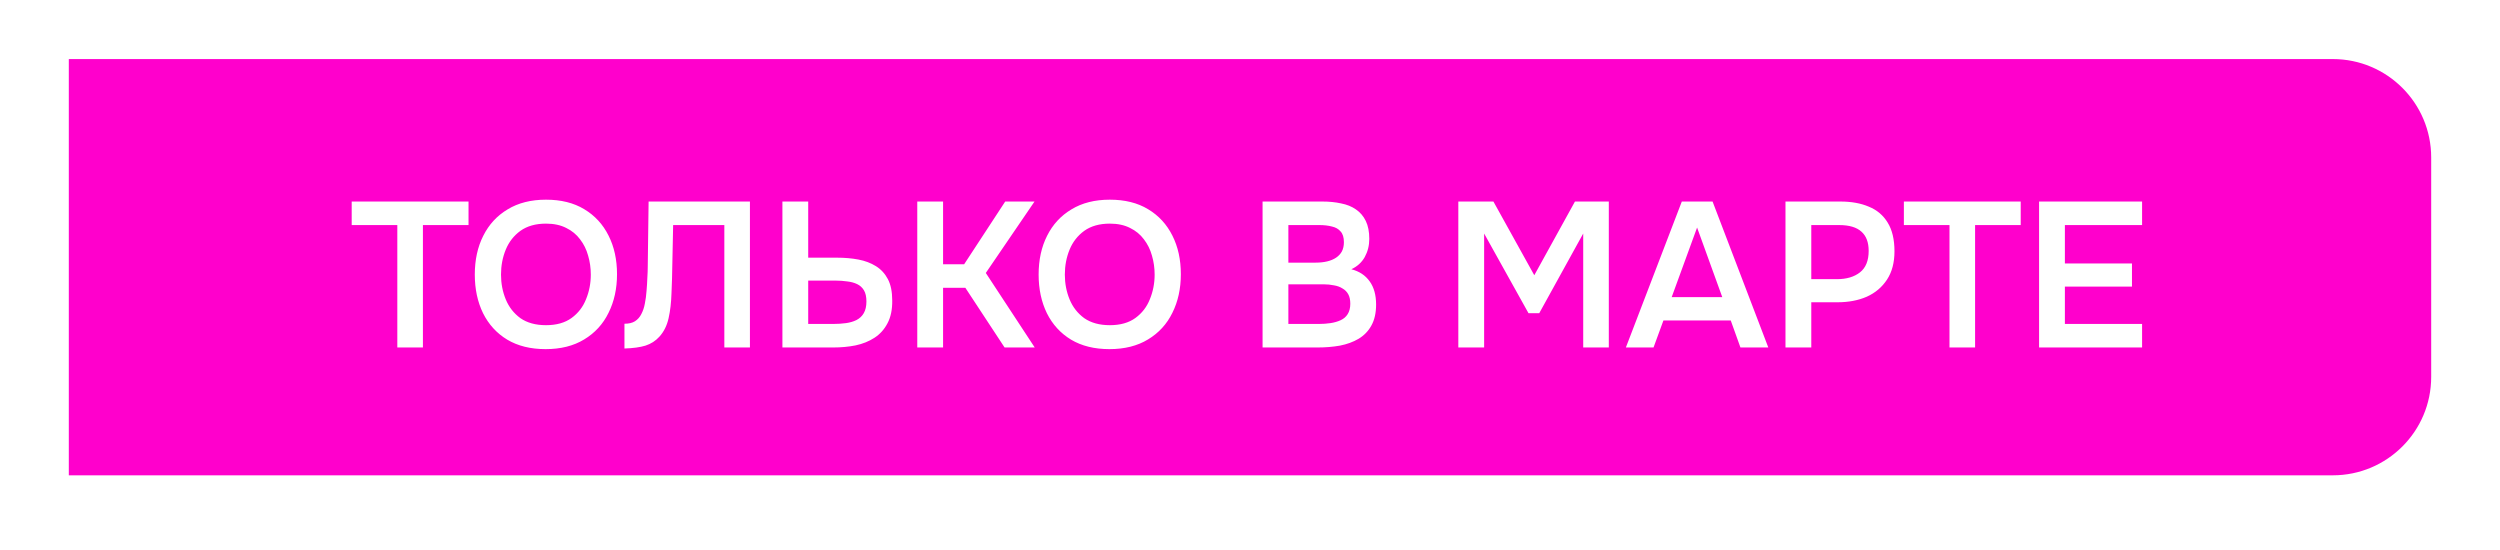 <svg width="109" height="24" viewBox="0 0 109 24" fill="none" xmlns="http://www.w3.org/2000/svg">
<g filter="url(#filter0_d_9364_10387)">
<path d="M3 0H101.709C104.079 0 106 1.921 106 4.291V13.858C106 16.228 104.079 18.149 101.709 18.149H3V0Z" fill="#FF00CC"/>
<path d="M17.323 12.575V7.238H15.334V6.212H20.428V7.238H18.439V12.575H17.323ZM23.788 12.647C23.134 12.647 22.576 12.509 22.114 12.233C21.658 11.957 21.307 11.573 21.061 11.081C20.821 10.589 20.701 10.028 20.701 9.398C20.701 8.756 20.824 8.192 21.07 7.706C21.316 7.214 21.67 6.83 22.132 6.554C22.594 6.272 23.152 6.131 23.806 6.131C24.46 6.131 25.015 6.269 25.471 6.545C25.933 6.821 26.287 7.205 26.533 7.697C26.779 8.183 26.902 8.744 26.902 9.38C26.902 10.01 26.779 10.571 26.533 11.063C26.293 11.555 25.939 11.942 25.471 12.224C25.009 12.506 24.448 12.647 23.788 12.647ZM23.806 11.603C24.262 11.603 24.634 11.498 24.922 11.288C25.21 11.078 25.42 10.805 25.552 10.469C25.69 10.133 25.759 9.776 25.759 9.398C25.759 9.11 25.72 8.834 25.642 8.57C25.57 8.306 25.453 8.069 25.291 7.859C25.135 7.649 24.934 7.484 24.688 7.364C24.442 7.238 24.148 7.175 23.806 7.175C23.356 7.175 22.984 7.28 22.69 7.49C22.402 7.7 22.189 7.973 22.051 8.309C21.913 8.645 21.844 9.008 21.844 9.398C21.844 9.782 21.913 10.142 22.051 10.478C22.189 10.814 22.402 11.087 22.69 11.297C22.984 11.501 23.356 11.603 23.806 11.603ZM27.226 12.62V11.54C27.418 11.54 27.57 11.504 27.684 11.432C27.805 11.354 27.898 11.249 27.963 11.117C28.035 10.979 28.087 10.826 28.116 10.658C28.152 10.478 28.177 10.295 28.189 10.109C28.206 9.917 28.218 9.728 28.224 9.542C28.236 9.356 28.242 9.188 28.242 9.038L28.279 6.212H32.697V12.575H31.581V7.238H29.349L29.314 8.921C29.308 9.371 29.296 9.8 29.277 10.208C29.265 10.61 29.224 10.973 29.151 11.297C29.079 11.621 28.945 11.891 28.747 12.107C28.584 12.287 28.384 12.416 28.143 12.494C27.91 12.566 27.604 12.608 27.226 12.62ZM34.113 12.575V6.212H35.238V8.66H36.507C36.831 8.66 37.137 8.687 37.425 8.741C37.713 8.795 37.968 8.891 38.19 9.029C38.412 9.167 38.586 9.356 38.712 9.596C38.838 9.836 38.901 10.145 38.901 10.523C38.907 10.919 38.838 11.252 38.694 11.522C38.556 11.786 38.367 11.996 38.127 12.152C37.887 12.308 37.611 12.419 37.299 12.485C36.993 12.545 36.672 12.575 36.336 12.575H34.113ZM35.238 11.549H36.336C36.528 11.549 36.711 11.537 36.885 11.513C37.059 11.489 37.212 11.444 37.344 11.378C37.482 11.306 37.587 11.207 37.659 11.081C37.737 10.949 37.776 10.778 37.776 10.568C37.776 10.364 37.74 10.202 37.668 10.082C37.596 9.962 37.497 9.872 37.371 9.812C37.245 9.752 37.101 9.713 36.939 9.695C36.777 9.671 36.606 9.659 36.426 9.659H35.238V11.549ZM39.993 12.575V6.212H41.118V8.948H42.036L43.827 6.212H45.105L42.981 9.326L45.114 12.575H43.8L42.09 9.974H41.118V12.575H39.993ZM48.371 12.647C47.717 12.647 47.159 12.509 46.697 12.233C46.241 11.957 45.89 11.573 45.644 11.081C45.404 10.589 45.284 10.028 45.284 9.398C45.284 8.756 45.407 8.192 45.653 7.706C45.899 7.214 46.253 6.83 46.715 6.554C47.177 6.272 47.735 6.131 48.389 6.131C49.043 6.131 49.598 6.269 50.054 6.545C50.516 6.821 50.87 7.205 51.116 7.697C51.362 8.183 51.485 8.744 51.485 9.38C51.485 10.01 51.362 10.571 51.116 11.063C50.876 11.555 50.522 11.942 50.054 12.224C49.592 12.506 49.031 12.647 48.371 12.647ZM48.389 11.603C48.845 11.603 49.217 11.498 49.505 11.288C49.793 11.078 50.003 10.805 50.135 10.469C50.273 10.133 50.342 9.776 50.342 9.398C50.342 9.11 50.303 8.834 50.225 8.57C50.153 8.306 50.036 8.069 49.874 7.859C49.718 7.649 49.517 7.484 49.271 7.364C49.025 7.238 48.731 7.175 48.389 7.175C47.939 7.175 47.567 7.28 47.273 7.49C46.985 7.7 46.772 7.973 46.634 8.309C46.496 8.645 46.427 9.008 46.427 9.398C46.427 9.782 46.496 10.142 46.634 10.478C46.772 10.814 46.985 11.087 47.273 11.297C47.567 11.501 47.939 11.603 48.389 11.603ZM55.048 12.575V6.212H57.658C57.952 6.212 58.222 6.239 58.468 6.293C58.72 6.341 58.936 6.428 59.116 6.554C59.302 6.68 59.446 6.848 59.548 7.058C59.65 7.268 59.701 7.529 59.701 7.841C59.701 8.129 59.635 8.393 59.503 8.633C59.371 8.867 59.176 9.044 58.918 9.164C59.266 9.254 59.533 9.431 59.719 9.695C59.905 9.953 59.998 10.289 59.998 10.703C59.998 11.069 59.929 11.375 59.791 11.621C59.659 11.861 59.473 12.053 59.233 12.197C58.999 12.335 58.729 12.434 58.423 12.494C58.117 12.548 57.793 12.575 57.451 12.575H55.048ZM56.173 11.549H57.514C57.682 11.549 57.847 11.537 58.009 11.513C58.171 11.489 58.318 11.447 58.45 11.387C58.582 11.327 58.684 11.24 58.756 11.126C58.834 11.006 58.873 10.853 58.873 10.667C58.873 10.499 58.843 10.361 58.783 10.253C58.723 10.145 58.639 10.061 58.531 10.001C58.429 9.935 58.306 9.89 58.162 9.866C58.018 9.836 57.868 9.821 57.712 9.821H56.173V11.549ZM56.173 8.876H57.361C57.547 8.876 57.715 8.858 57.865 8.822C58.015 8.786 58.144 8.732 58.252 8.66C58.36 8.588 58.444 8.498 58.504 8.39C58.564 8.276 58.594 8.141 58.594 7.985C58.594 7.775 58.546 7.619 58.45 7.517C58.36 7.409 58.234 7.337 58.072 7.301C57.91 7.259 57.73 7.238 57.532 7.238H56.173V8.876ZM63.583 12.575V6.212H65.113L66.895 9.425L68.668 6.212H70.144V12.575H69.028V7.607L67.111 11.081H66.643L64.708 7.607V12.575H63.583ZM70.888 12.575L73.327 6.212H74.668L77.098 12.575H75.883L75.46 11.396H72.526L72.094 12.575H70.888ZM72.886 10.379H75.091L73.993 7.346L72.886 10.379ZM77.847 12.575V6.212H80.241C80.721 6.212 81.135 6.287 81.483 6.437C81.837 6.581 82.11 6.812 82.302 7.13C82.5 7.448 82.599 7.865 82.599 8.381C82.599 8.873 82.491 9.284 82.275 9.614C82.059 9.944 81.765 10.193 81.393 10.361C81.021 10.523 80.595 10.604 80.115 10.604H78.972V12.575H77.847ZM78.972 9.596H80.097C80.511 9.596 80.844 9.497 81.096 9.299C81.348 9.101 81.474 8.789 81.474 8.363C81.474 7.991 81.369 7.712 81.159 7.526C80.949 7.334 80.625 7.238 80.187 7.238H78.972V9.596ZM84.998 12.575V7.238H83.009V6.212H88.103V7.238H86.114V12.575H84.998ZM88.904 12.575V6.212H93.395V7.238H90.029V8.912H92.954V9.92H90.029V11.549H93.395V12.575H88.904Z" fill="white"/>
</g>
<defs>
<filter id="filter0_d_9364_10387" x="0.425" y="0" width="108.149" height="23.299" filterUnits="userSpaceOnUse" color-interpolation-filters="sRGB">
<feFlood flood-opacity="0" result="BackgroundImageFix"/>
<feColorMatrix in="SourceAlpha" type="matrix" values="0 0 0 0 0 0 0 0 0 0 0 0 0 0 0 0 0 0 127 0" result="hardAlpha"/>
<feOffset dy="2.575"/>
<feGaussianBlur stdDeviation="1.287"/>
<feComposite in2="hardAlpha" operator="out"/>
<feColorMatrix type="matrix" values="0 0 0 0 0 0 0 0 0 0 0 0 0 0 0 0 0 0 0.25 0"/>
<feBlend mode="normal" in2="BackgroundImageFix" result="effect1_dropShadow_9364_10387"/>
<feBlend mode="normal" in="SourceGraphic" in2="effect1_dropShadow_9364_10387" result="shape"/>
</filter>
</defs>
</svg>
